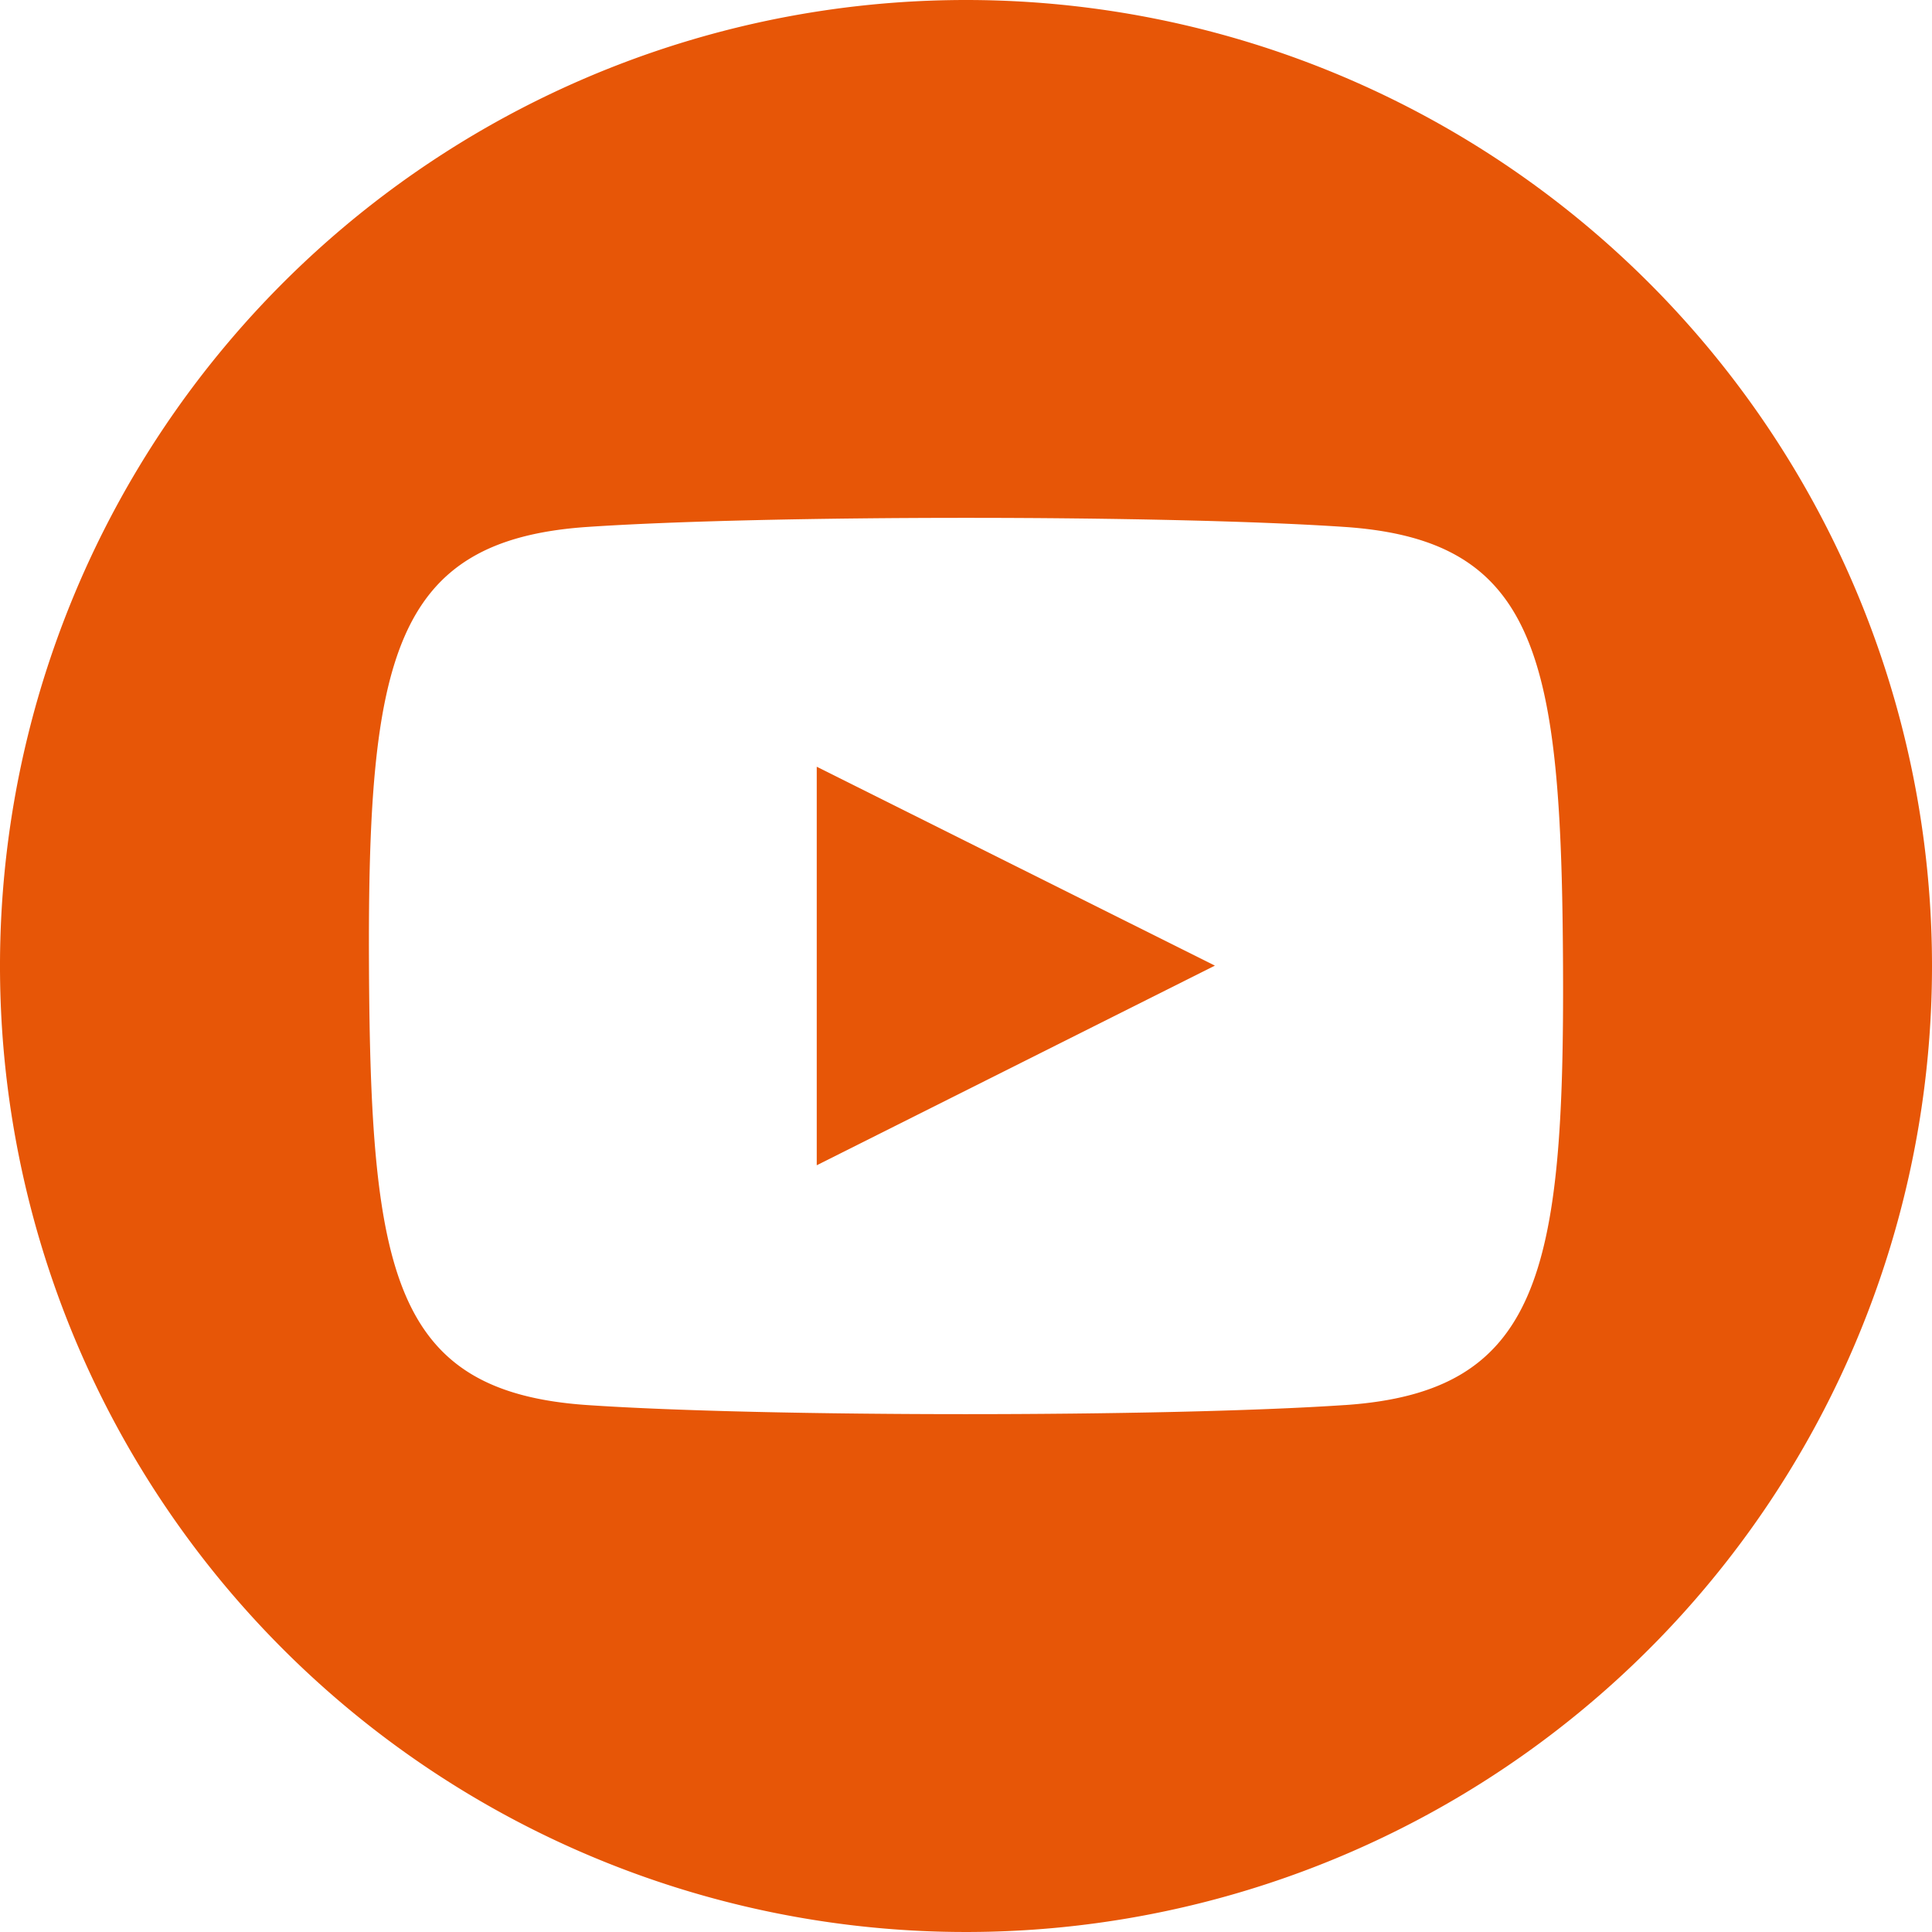 <?xml version="1.0"?>
<svg xmlns="http://www.w3.org/2000/svg" viewBox="0 0 51 51"><title>white-youtube</title><g id="5e16e7fe-7613-4ddb-a8ce-d904426feb10" data-name="Layer 2"><g id="72088f34-0a05-4000-93c0-f25d1188aa62" data-name="Layer 1"><polygon points="21.56 30.76 32.07 25.49 21.56 20.24 21.56 30.76" style="fill:#e75607"/><path d="M25.5,0A25.5,25.5,0,1,0,51,25.5,25.5,25.5,0,0,0,25.5,0Zm10,37.09c-4.74.32-15.29.32-20,0-5.12-.35-5.72-3.46-5.76-11.59s.64-11.24,5.76-11.59c4.73-.32,15.28-.32,20,0,5.12.35,5.72,3.46,5.76,11.59S40.63,36.74,35.51,37.09Z" style="fill:#e75607"/></g></g></svg>
